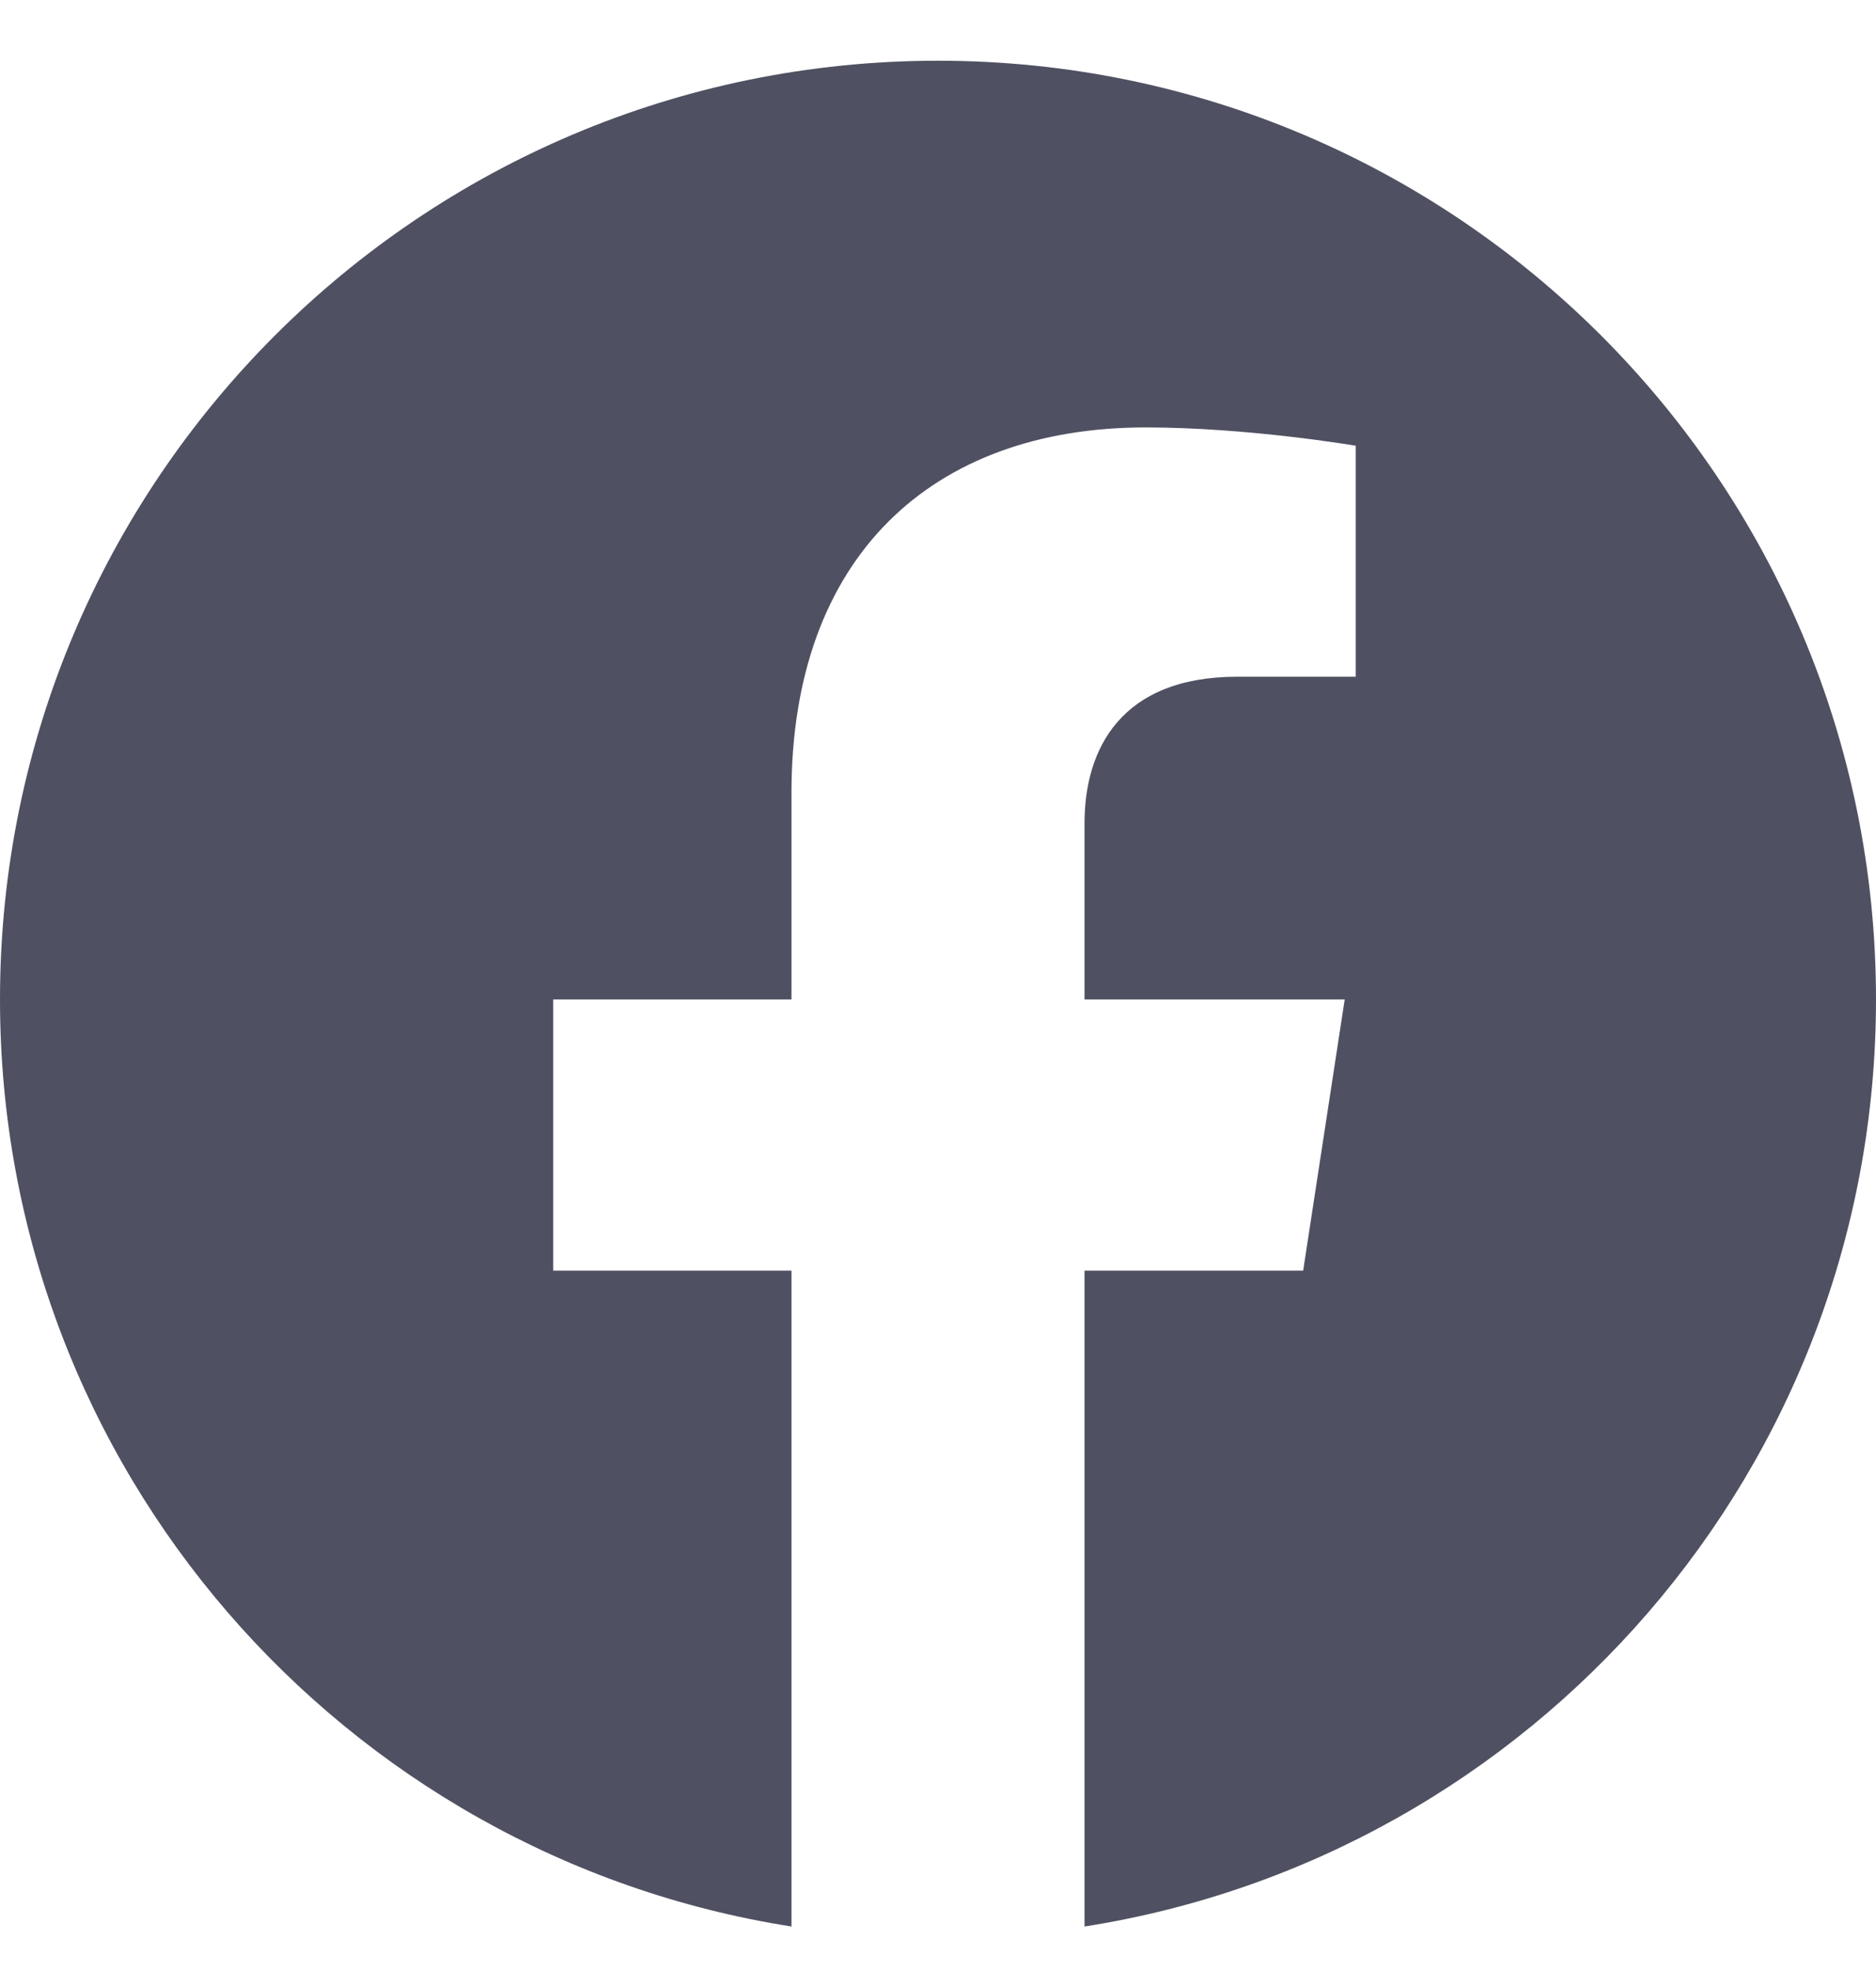 <svg width="20" height="21" viewBox="0 0 20 21" fill="none" xmlns="http://www.w3.org/2000/svg">
<g clip-path="url(#clip0_1_545)">
<path d="M20 10.648C20 5.125 15.523 0.647 10 0.647C4.477 0.647 0 5.125 0 10.648C0 15.639 3.657 19.776 8.438 20.526V13.538H5.898V10.648H8.438V8.444C8.438 5.938 9.93 4.554 12.215 4.554C13.308 4.554 14.453 4.749 14.453 4.749V7.21H13.192C11.95 7.21 11.562 7.981 11.562 8.772V10.648H14.336L13.893 13.538H11.562V20.526C16.343 19.776 20 15.639 20 10.648Z" fill="#4F5162"/>
</g>
<defs>
<clipPath id="clip0_1_545">
<rect width="20" height="20" fill="white" transform="translate(0 0.647)"/>
</clipPath>
</defs>
</svg>
